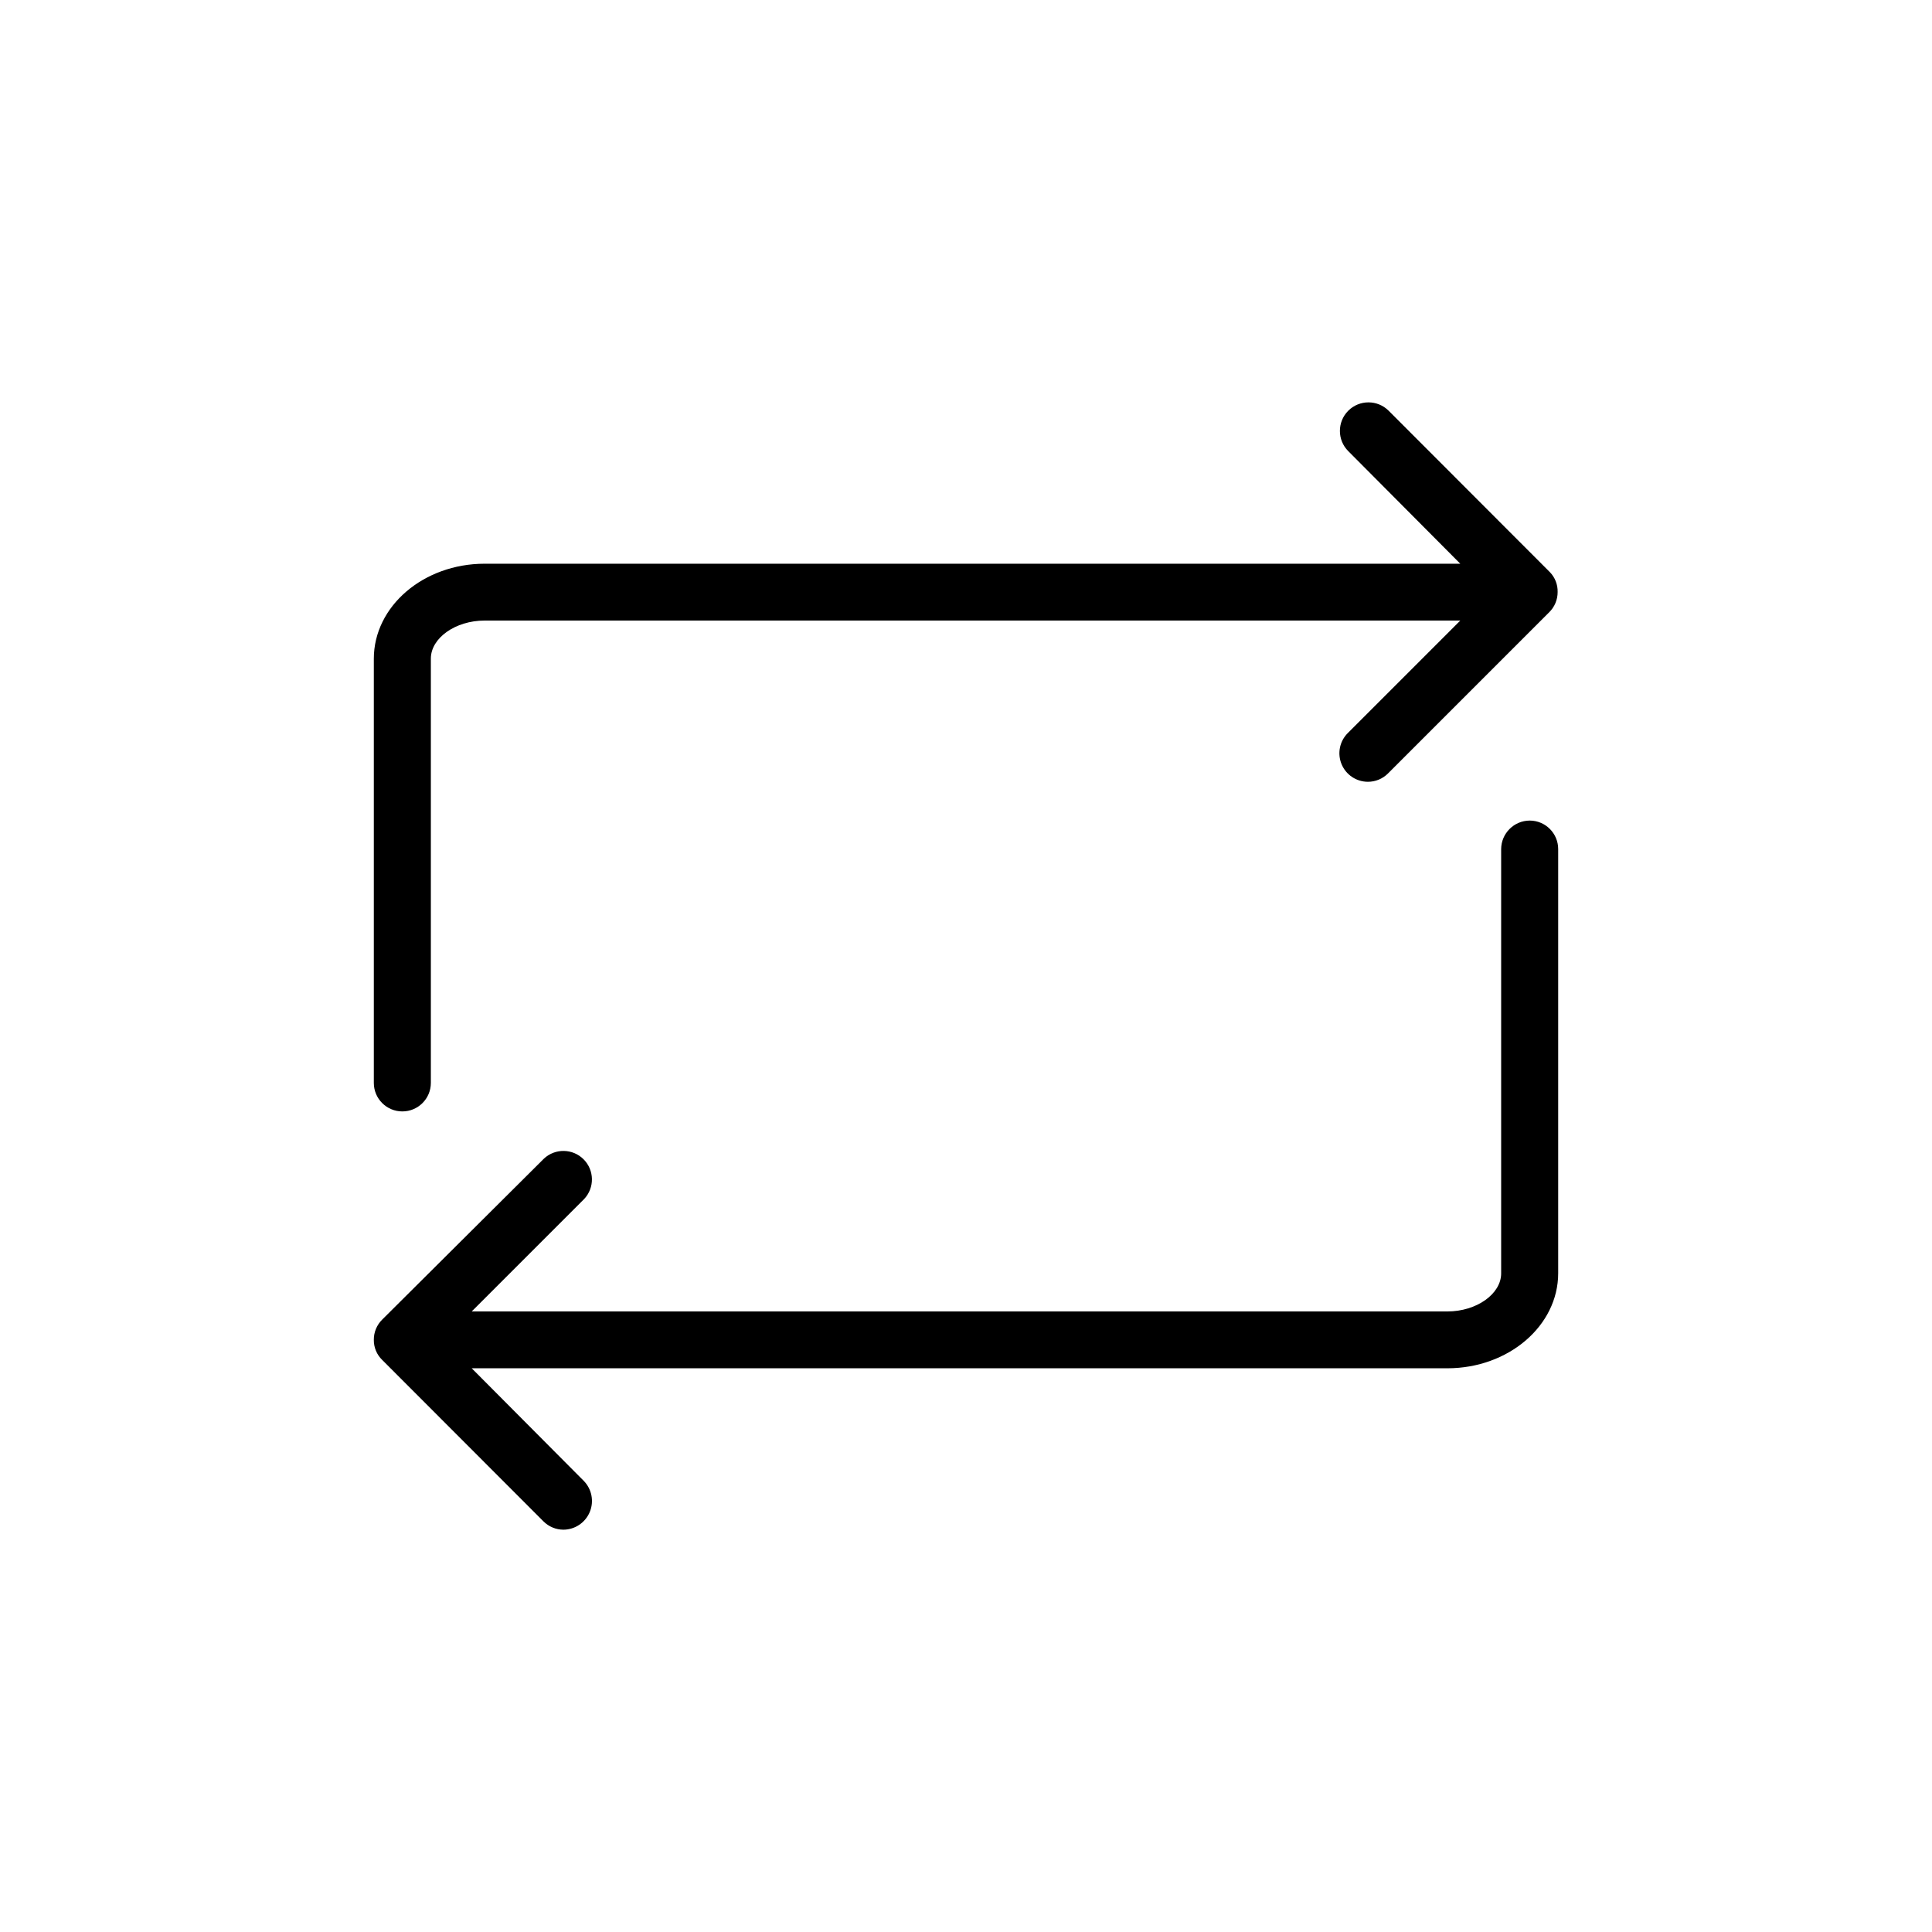 <?xml version="1.0" encoding="UTF-8"?>
<!-- The Best Svg Icon site in the world: iconSvg.co, Visit us! https://iconsvg.co -->
<svg fill="#000000" width="800px" height="800px" version="1.1" viewBox="144 144 512 512" xmlns="http://www.w3.org/2000/svg">
 <g>
  <path d="m554.72 295.61-42.723-42.773c-2.965-2.949-7.758-2.938-10.707 0.023-2.949 2.965-2.938 7.758 0.027 10.707l29.672 29.824h-258.55c-16.223 0-29.371 11.285-29.371 25.191v112.4c0 4.172 3.383 7.555 7.555 7.555 4.176 0 7.559-3.383 7.559-7.555v-112.45c0-5.441 6.5-10.078 14.258-10.078l258.55 0.004-29.824 29.824c-2.16 2.16-2.805 5.41-1.637 8.23 1.168 2.824 3.922 4.664 6.977 4.668 2.004 0.004 3.926-0.793 5.34-2.219l42.723-42.723c1.43-1.41 2.227-3.332 2.219-5.34 0.051-1.969-0.691-3.875-2.066-5.289z"/>
  <path d="m549.38 361.46c-4.164 0.027-7.531 3.394-7.559 7.559v112.45c0 5.441-6.5 10.078-14.258 10.078l-258.55-0.004 29.824-29.824c2.777-2.977 2.695-7.617-0.184-10.496-2.879-2.879-7.519-2.957-10.496-0.184l-42.875 42.672c-1.426 1.41-2.227 3.336-2.215 5.34-0.027 2.012 0.773 3.941 2.215 5.34l42.723 42.773c1.414 1.422 3.336 2.223 5.344 2.219 3.051-0.031 5.789-1.887 6.953-4.707 1.164-2.824 0.527-6.066-1.613-8.242l-29.676-29.824h258.55c16.223 0 29.371-11.285 29.371-25.191v-112.4c0-4.176-3.383-7.559-7.555-7.559z"/>
 </g>
</svg>